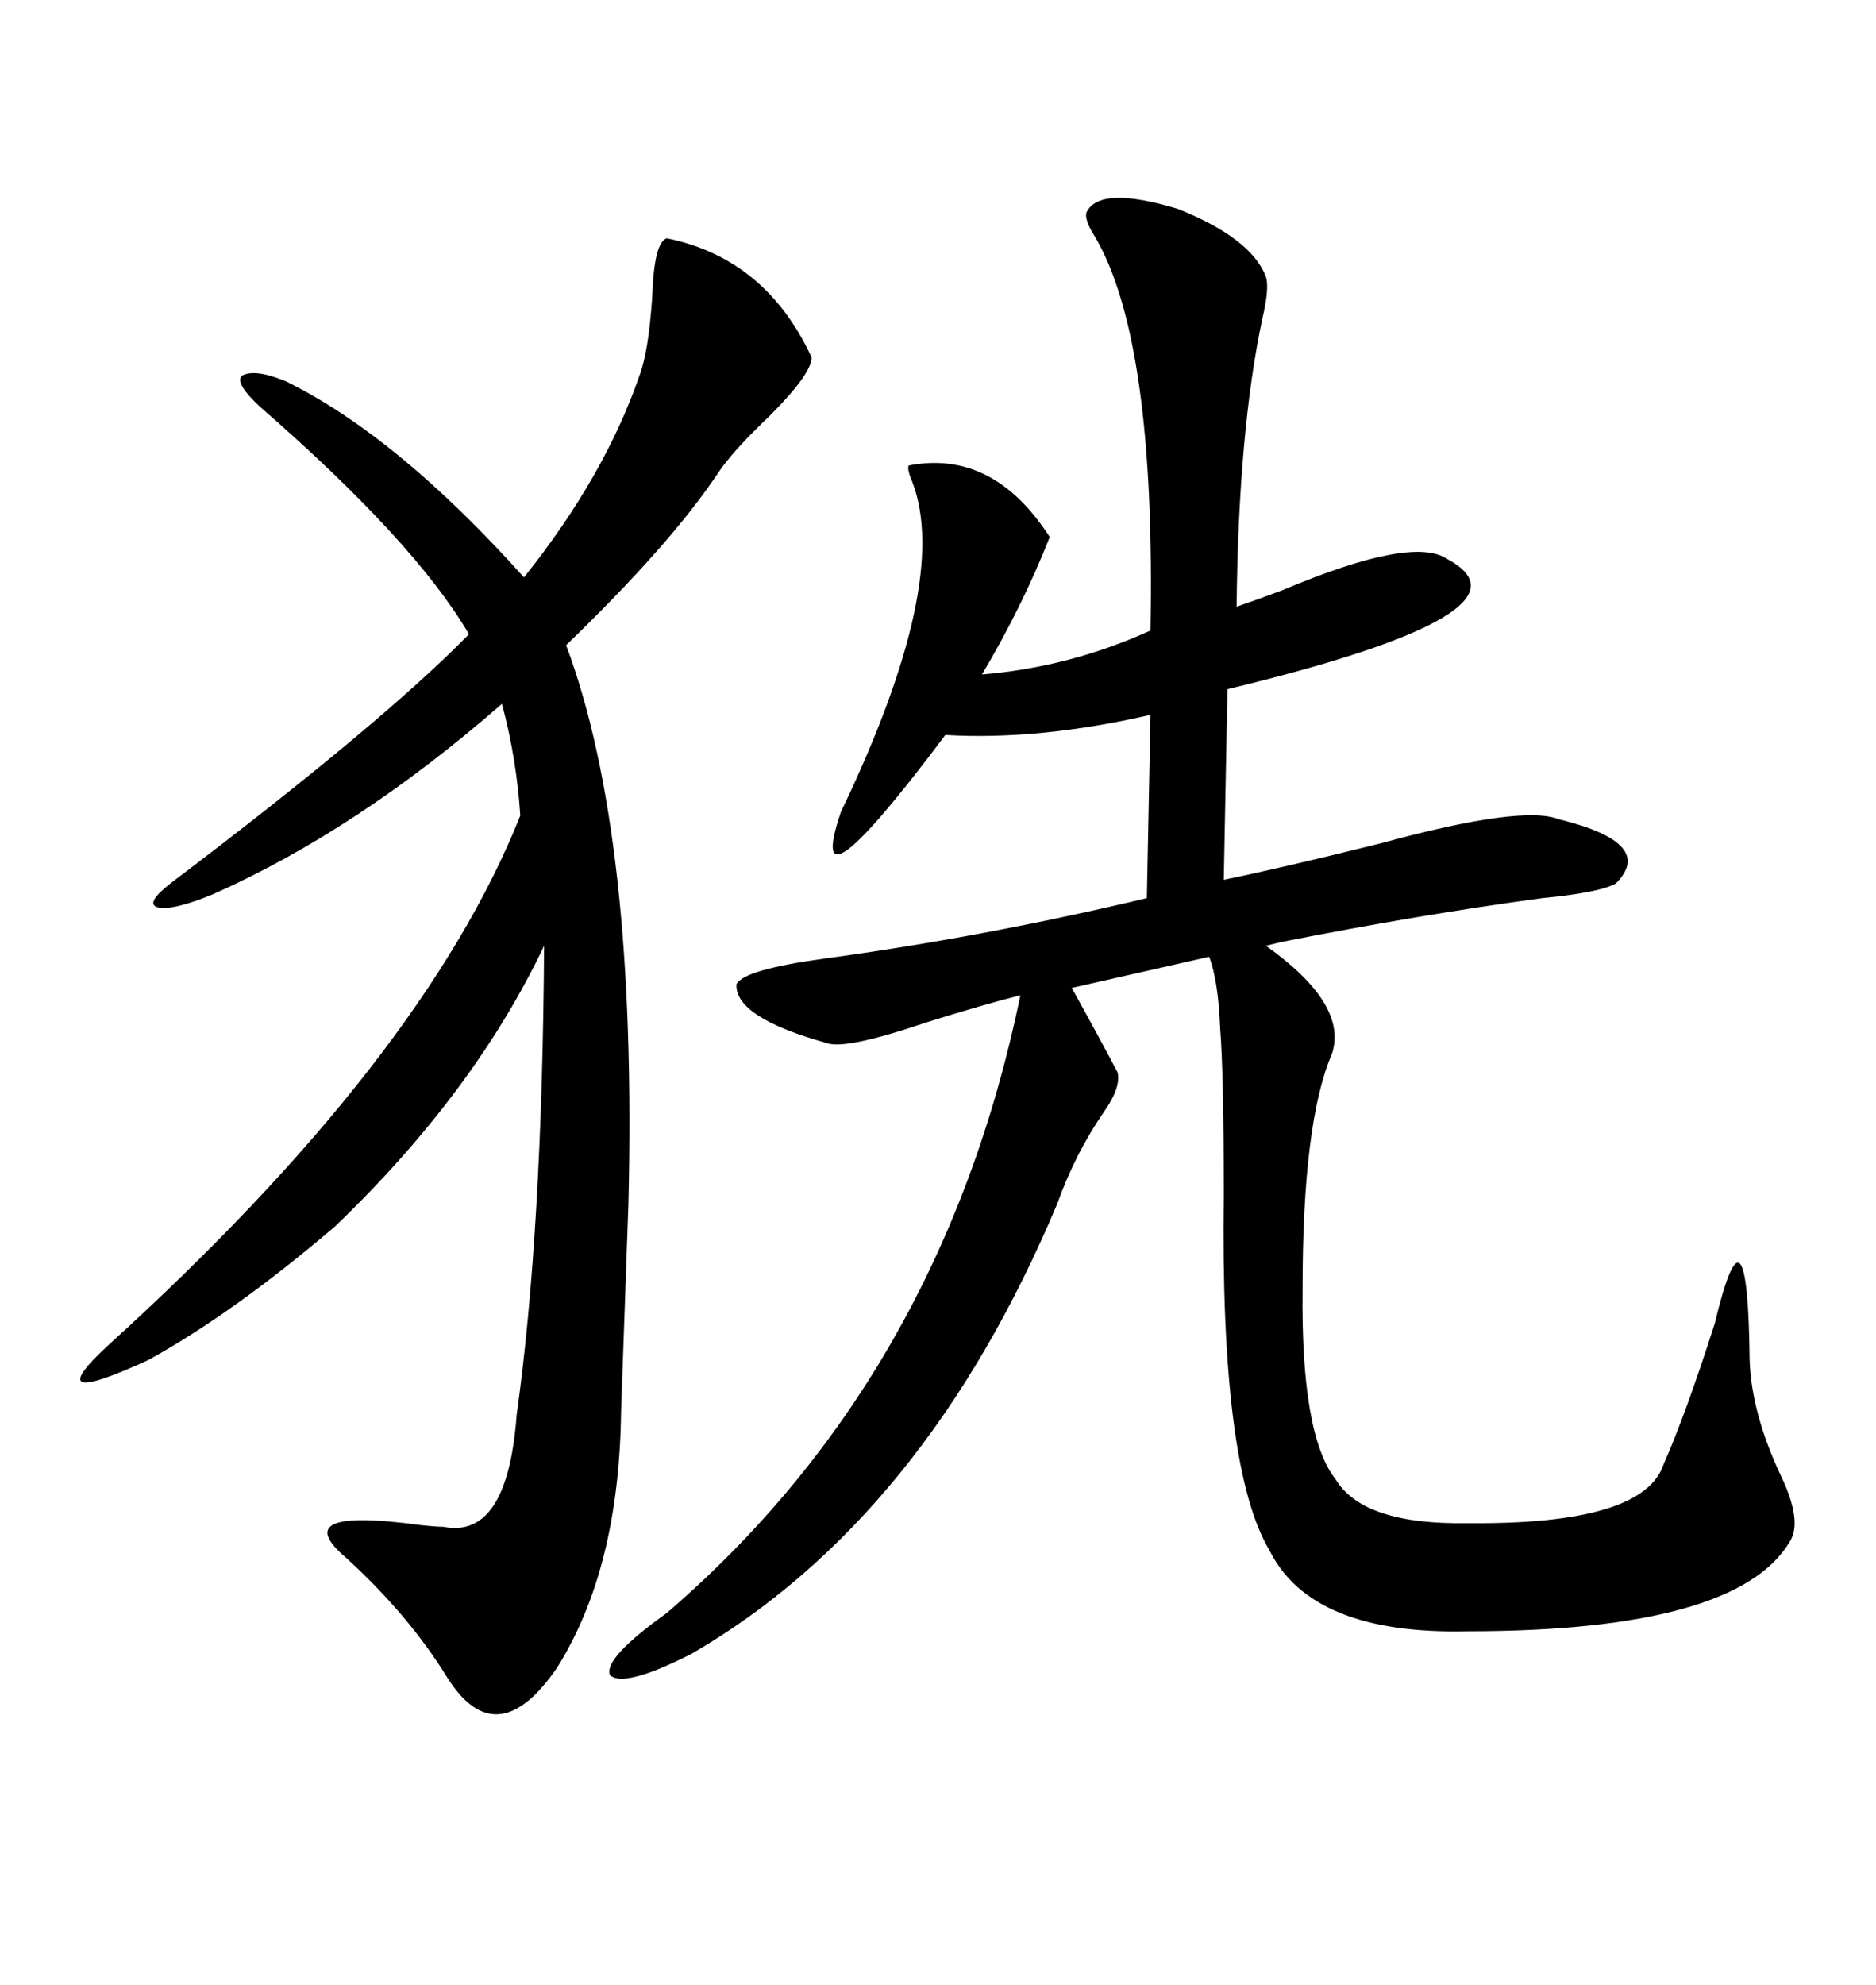 <svg xmlns="http://www.w3.org/2000/svg" xmlns:xlink="http://www.w3.org/1999/xlink" width="300" height="317.285"><path d="M173.73 33.98L173.73 33.98Q175.78 29.59 188.38 33.40L188.38 33.40Q200.10 38.09 202.44 44.24L202.44 44.24Q203.03 46.00 201.86 50.98L201.86 50.98Q198.05 68.85 197.75 96.97L197.75 96.97Q200.39 96.09 205.08 94.34L205.08 94.34Q225.88 85.55 231.45 89.36L231.45 89.36Q247.27 97.85 196.29 110.16L196.29 110.16L195.70 140.63Q205.66 138.57 220.90 134.77L220.90 134.77Q243.46 128.61 249.32 130.96L249.32 130.96Q264.84 134.77 258.40 141.21L258.40 141.21Q255.76 142.68 246.68 143.55L246.68 143.55Q227.05 146.19 204.79 150.59L204.79 150.59L202.44 151.17Q215.63 160.55 212.99 168.46L212.99 168.46Q208.30 179.30 208.30 205.96L208.30 205.96Q208.01 229.39 213.57 236.43L213.57 236.43Q217.97 243.75 234.67 243.46L234.67 243.46Q262.79 243.75 266.02 234.08L266.02 234.08Q269.53 226.17 274.22 211.52L274.22 211.52Q279.49 189.55 279.79 217.38L279.79 217.38Q280.08 225.88 284.77 235.84L284.77 235.84Q288.28 243.16 286.23 246.39L286.23 246.39Q277.73 260.74 234.67 260.74L234.67 260.74Q209.77 261.33 203.03 247.85L203.03 247.85Q195.12 234.67 195.70 191.02L195.70 191.02Q195.70 171.68 195.12 164.36L195.12 164.36Q194.82 156.74 193.36 152.93L193.36 152.93L171.39 157.91Q175.78 165.82 178.71 171.39L178.71 171.39Q179.30 173.73 176.66 177.54L176.66 177.54Q171.97 184.28 169.04 192.48L169.04 192.48Q147.95 242.58 110.74 264.26L110.74 264.26Q99.90 269.82 97.56 267.77L97.56 267.77Q96.39 265.14 106.64 257.81L106.64 257.81Q150.59 220.02 163.18 159.08L163.18 159.08Q157.32 160.55 147.95 163.48L147.95 163.48Q135.06 167.87 132.13 166.70L132.13 166.70Q117.48 162.60 117.77 157.32L117.77 157.32Q118.95 154.98 131.84 153.22L131.84 153.22Q157.62 149.71 183.40 143.55L183.40 143.55L183.98 114.26Q166.11 118.36 151.17 117.48L151.17 117.48Q128.32 147.95 134.47 129.79L134.47 129.79Q152.05 93.16 145.90 77.05L145.90 77.05Q145.02 75 145.31 74.41L145.31 74.41Q158.79 71.78 167.87 85.84L167.87 85.84Q163.48 96.97 157.03 107.81L157.03 107.81Q171.09 106.64 183.98 100.78L183.98 100.78Q184.86 53.91 174.90 37.50L174.90 37.50Q173.44 35.16 173.73 33.98ZM106.64 38.09L106.64 38.09Q122.46 41.31 129.79 57.13L129.79 57.13Q129.79 59.77 123.05 66.50L123.05 66.50Q117.19 72.07 114.84 75.59L114.84 75.59Q107.23 87.01 90.53 103.13L90.53 103.13Q101.95 133.59 100.49 192.48L100.49 192.48L99.32 225.59Q99.02 250.78 89.06 266.60L89.06 266.60Q79.39 280.66 71.48 268.07L71.48 268.07Q65.33 258.11 55.37 249.02L55.37 249.02Q45.70 240.82 67.09 243.75L67.09 243.75Q69.73 244.04 70.90 244.04L70.90 244.04Q81.15 246.09 82.62 226.17L82.62 226.17Q86.72 196.88 87.01 151.17L87.01 151.17Q75.88 174.61 53.61 196.00L53.61 196.00Q37.50 209.77 23.73 217.38L23.73 217.38Q5.86 225.59 17.29 215.04L17.29 215.04Q67.68 169.34 83.20 130.37L83.20 130.37Q82.62 121.29 80.27 112.50L80.27 112.50Q57.13 132.71 33.98 142.97L33.98 142.97Q27.54 145.61 25.20 145.02L25.20 145.02Q23.14 144.43 27.25 141.21L27.25 141.21Q60.94 115.72 75 101.37L75 101.37Q66.21 86.43 41.60 65.04L41.60 65.04Q37.50 61.23 38.67 60.06L38.67 60.06Q40.72 58.89 45.70 60.94L45.70 60.94Q63.57 69.73 83.79 92.29L83.79 92.29Q96.68 76.17 102.25 60.06L102.25 60.06Q103.71 56.25 104.30 47.46L104.30 47.46Q104.59 38.67 106.64 38.09Z"/></svg>